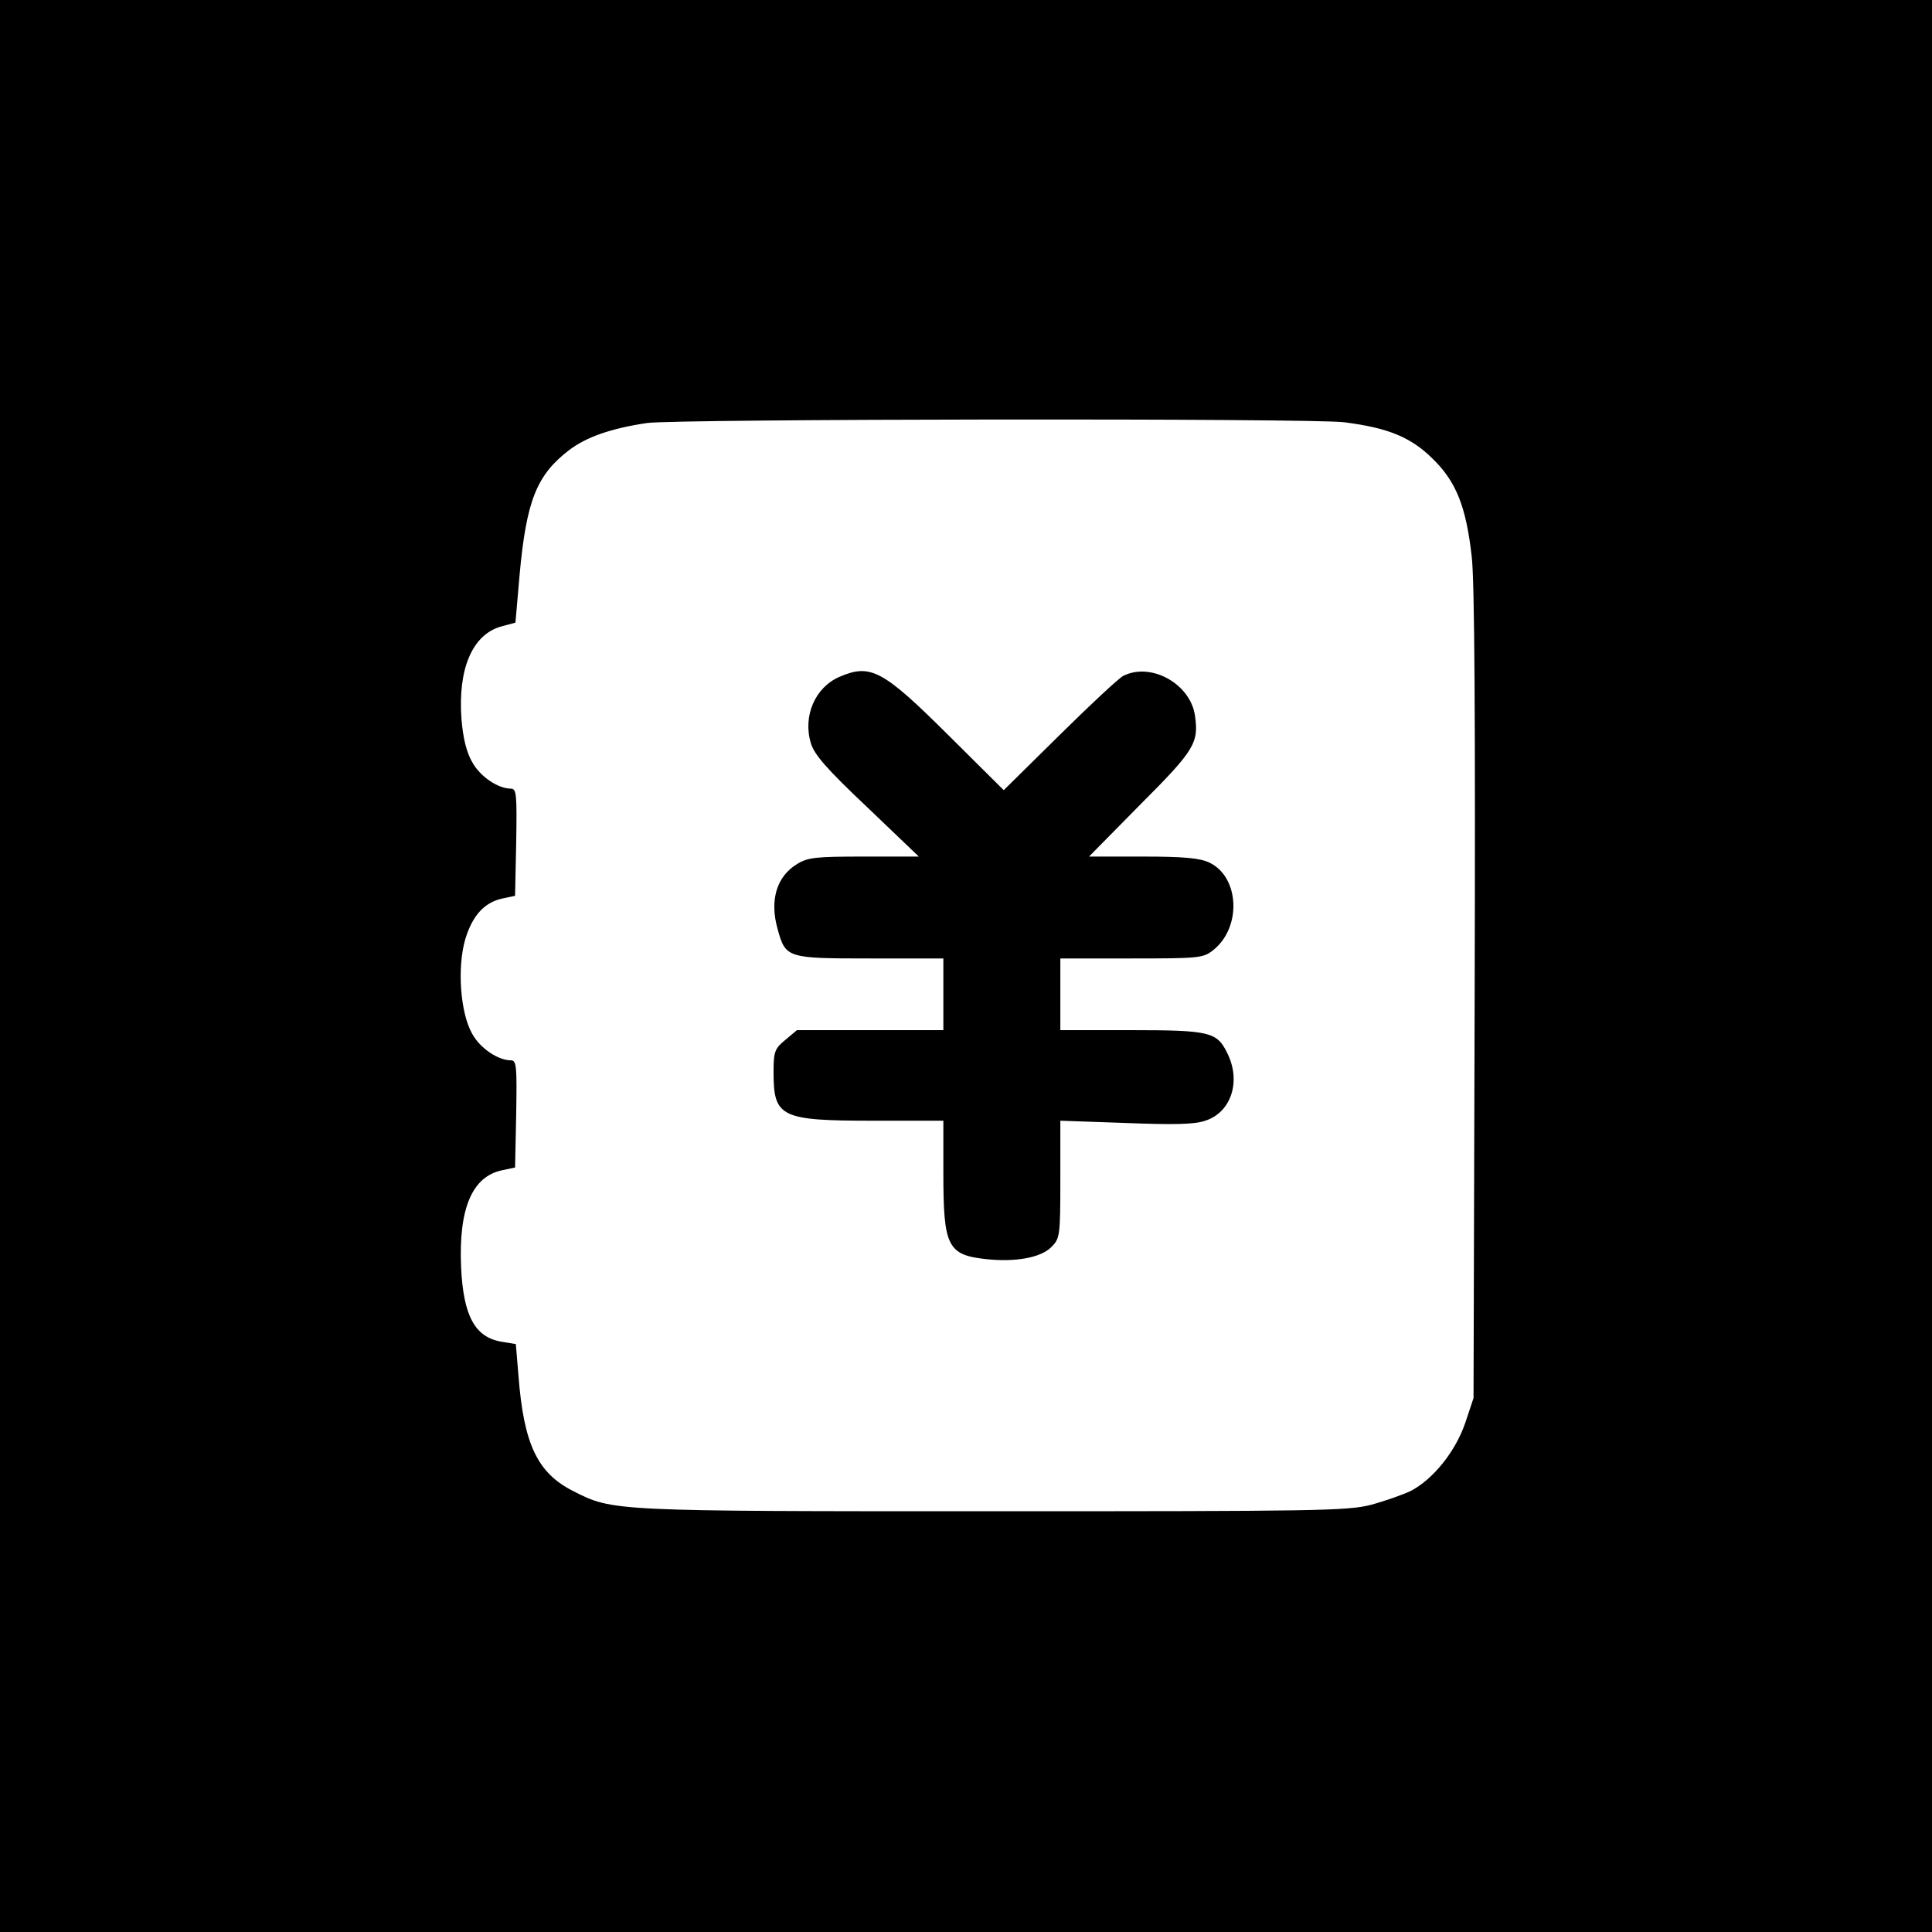<?xml version="1.0" standalone="no"?>
<!DOCTYPE svg PUBLIC "-//W3C//DTD SVG 20010904//EN"
 "http://www.w3.org/TR/2001/REC-SVG-20010904/DTD/svg10.dtd">
<svg version="1.0" xmlns="http://www.w3.org/2000/svg"
 width="512pt" height="512pt" viewBox="0 0 512 512"
 preserveAspectRatio="xMidYMid meet">
<g transform="translate(0,512) scale(0.1,-0.1)"
fill="#000000" stroke="none">
<path d="M0 2560 l0 -2560 2560 0 2560 0 0 2560 0 2560 -2560 0 -2560 0 0
-2560z m3562 1441 c118 -15 177 -40 234 -96 63 -61 89 -127 104 -258 8 -61 10
-451 8 -1162 l-3 -1070 -22 -66 c-26 -76 -85 -149 -144 -180 -21 -10 -69 -27
-106 -37 -62 -16 -147 -17 -1003 -17 -1007 0 -1006 0 -1110 53 -96 48 -132
125 -146 306 l-7 84 -36 6 c-72 11 -103 68 -109 197 -7 156 29 242 110 258
l33 7 3 142 c2 126 1 142 -14 142 -34 0 -82 32 -103 71 -31 55 -40 174 -18
250 19 63 51 98 99 108 l33 7 3 142 c2 126 1 142 -14 142 -34 0 -82 32 -103
71 -15 26 -24 64 -28 113 -10 134 29 225 106 246 l37 10 11 127 c18 196 45
264 131 330 46 35 112 58 207 72 79 11 1760 13 1847 2z"/>
<path d="M2224 3326 c-64 -28 -97 -104 -75 -176 9 -30 43 -69 149 -169 l137
-131 -145 0 c-128 0 -149 -2 -178 -20 -54 -33 -73 -96 -51 -173 21 -76 25 -77
244 -77 l195 0 0 -95 0 -95 -194 0 -194 0 -31 -26 c-28 -23 -31 -31 -31 -86 0
-119 19 -128 265 -128 l185 0 0 -139 c0 -195 11 -217 115 -228 77 -8 143 4
171 32 23 23 24 29 24 180 l0 155 173 -6 c127 -5 183 -4 211 6 69 22 96 105
58 180 -27 55 -46 60 -254 60 l-188 0 0 95 0 95 189 0 c178 0 190 1 216 22 76
60 70 194 -10 232 -25 12 -67 16 -176 16 l-143 0 136 138 c143 143 155 163
145 234 -11 85 -116 144 -190 107 -12 -6 -88 -77 -169 -157 l-148 -146 -147
146 c-174 173 -206 190 -289 154z"/>
</g>
</svg>
